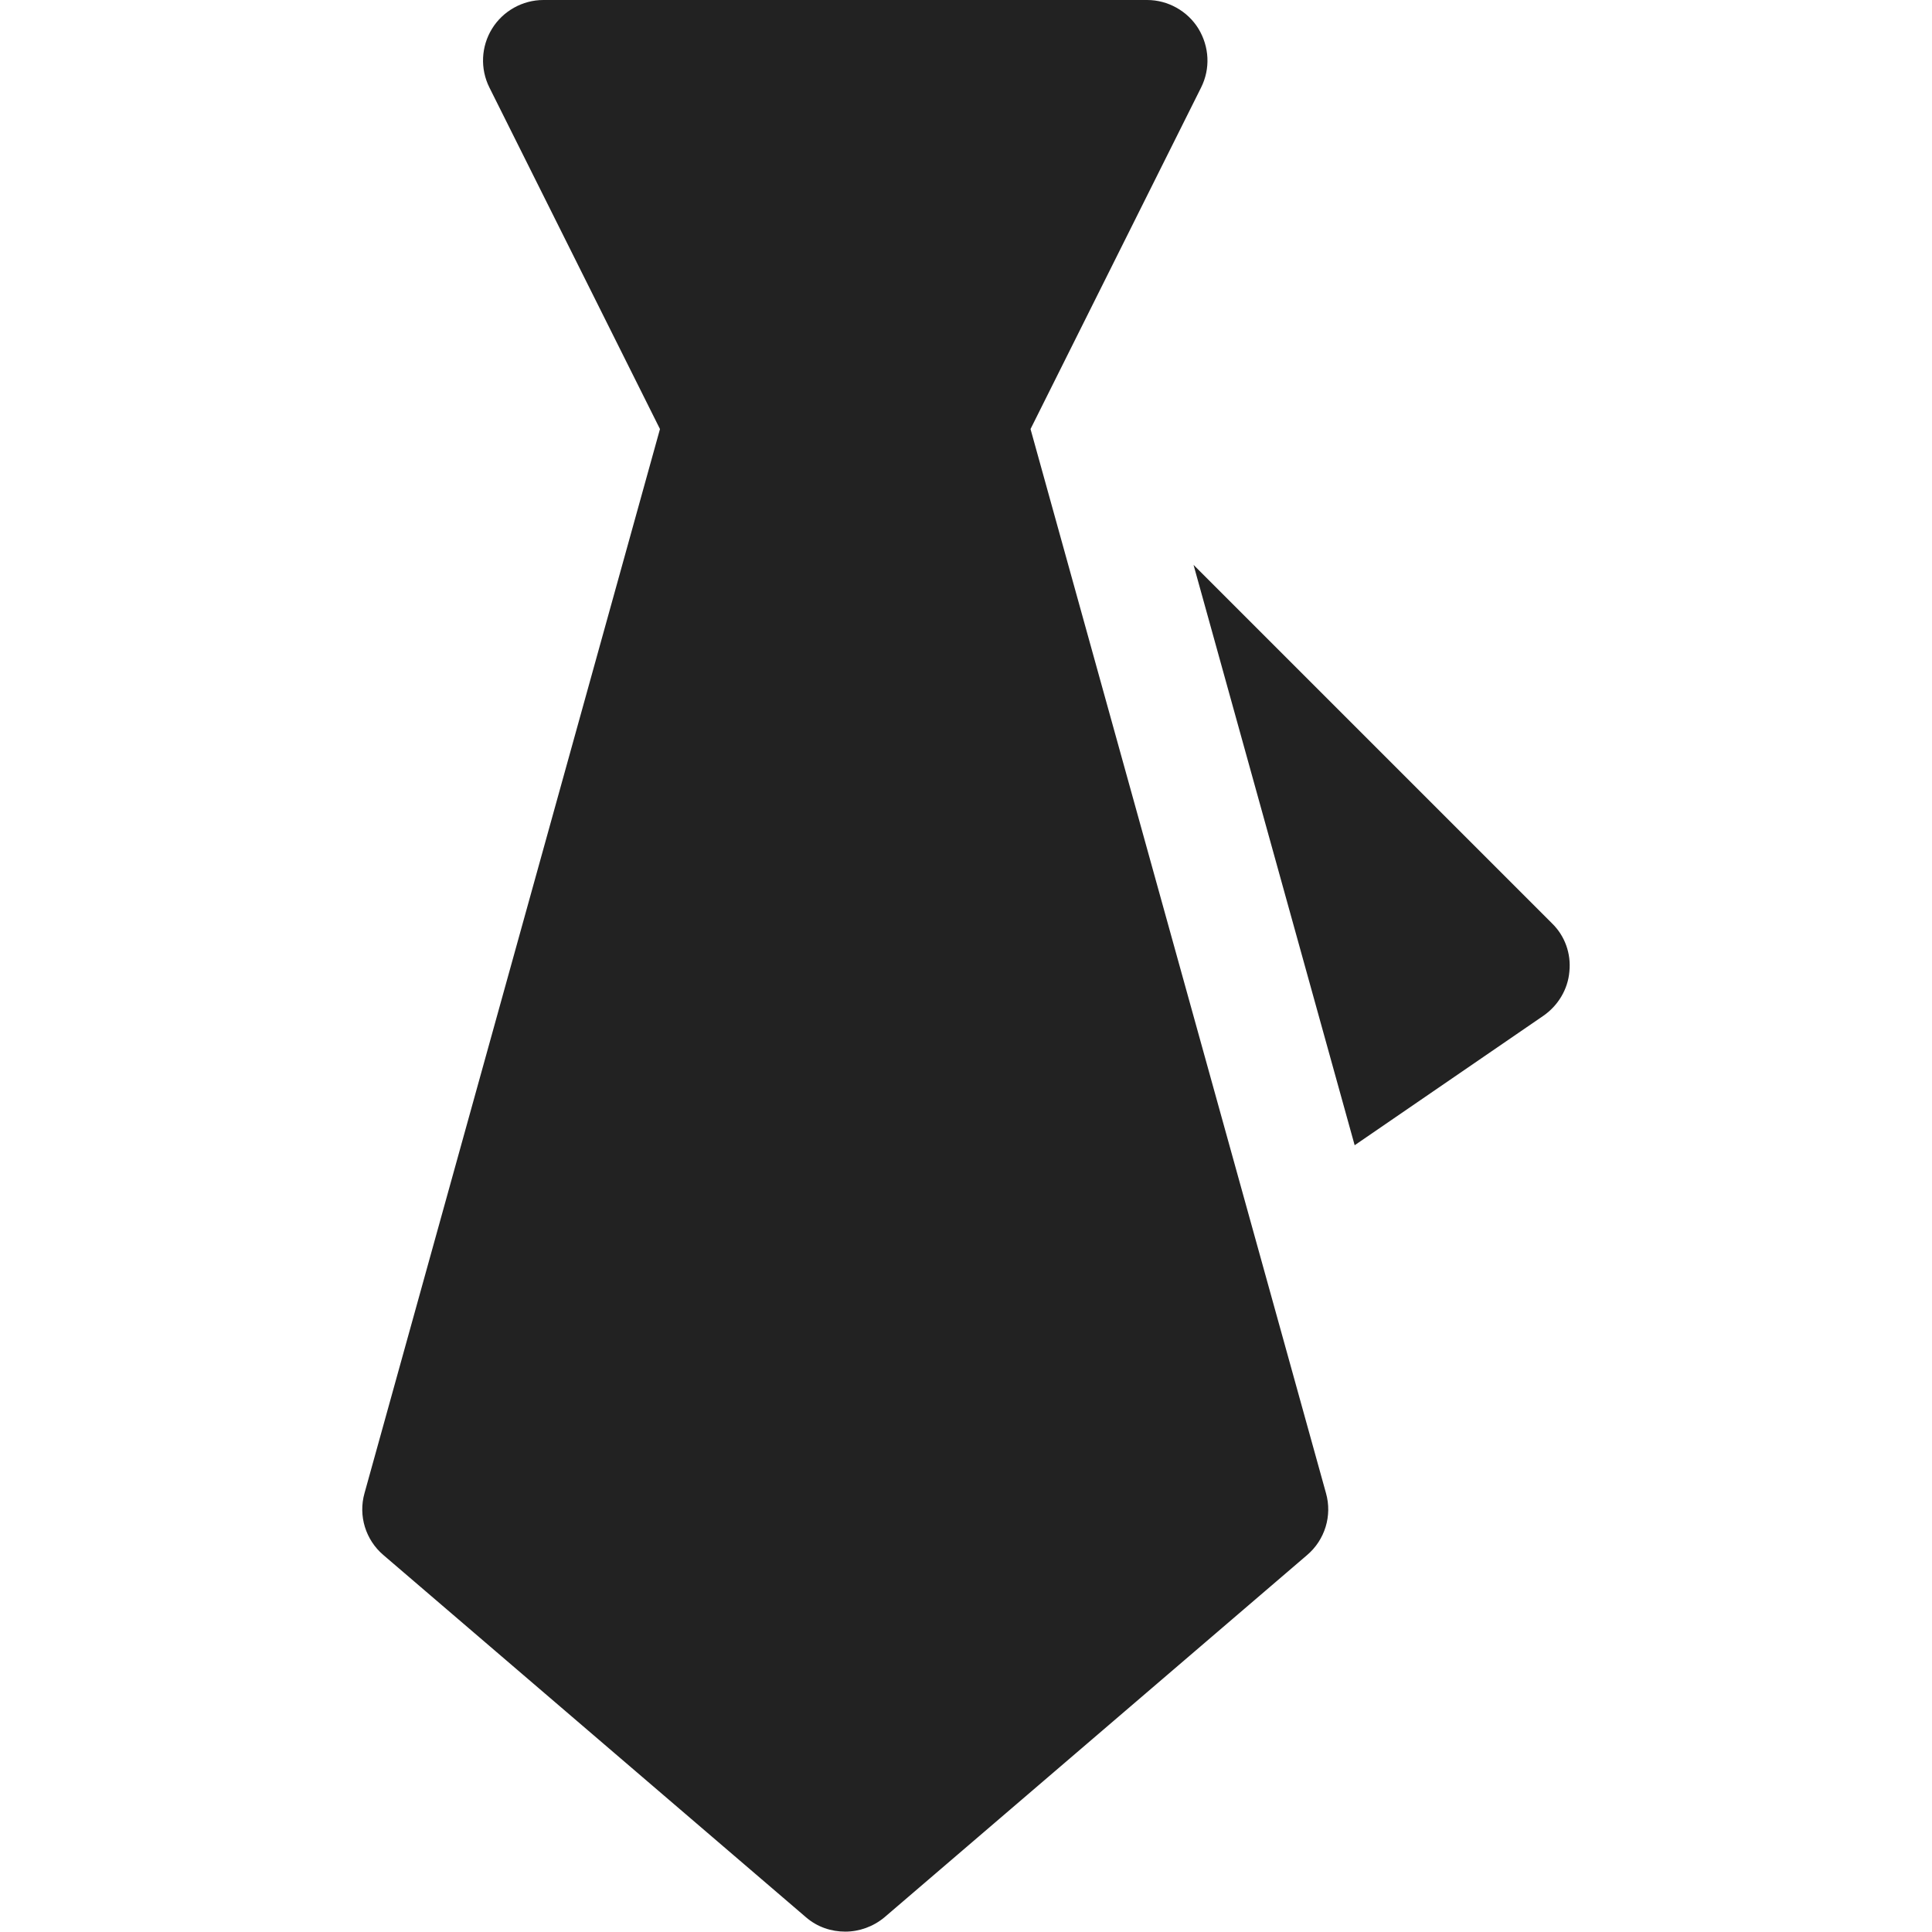 <svg version="1.1" id="Capa_1" xmlns="http://www.w3.org/2000/svg" x="0" y="0" viewBox="0 0 512 512" xml:space="preserve"><style>.st0{fill:#222}</style><path class="st0" d="M351.4 395.7l-78.3-282 45.2-90.5c2.5-5 2.2-10.8-.7-15.6C314.7 2.9 309.5 0 304 0H144c-5.5 0-10.7 2.9-13.6 7.6-2.9 4.7-3.2 10.6-.7 15.6l45.2 90.5-78.3 282c-1.7 6 .3 12.4 5 16.4l112 96c3 2.6 6.7 3.8 10.4 3.8s7.4-1.3 10.4-3.8l112-96c4.7-4 6.7-10.4 5-16.4z"/><path class="st0" d="M411.3 244.7l-95-95L359 303.5l50-34.3c3.9-2.7 6.5-7 6.9-11.7.5-4.8-1.2-9.5-4.6-12.8z"/></svg>